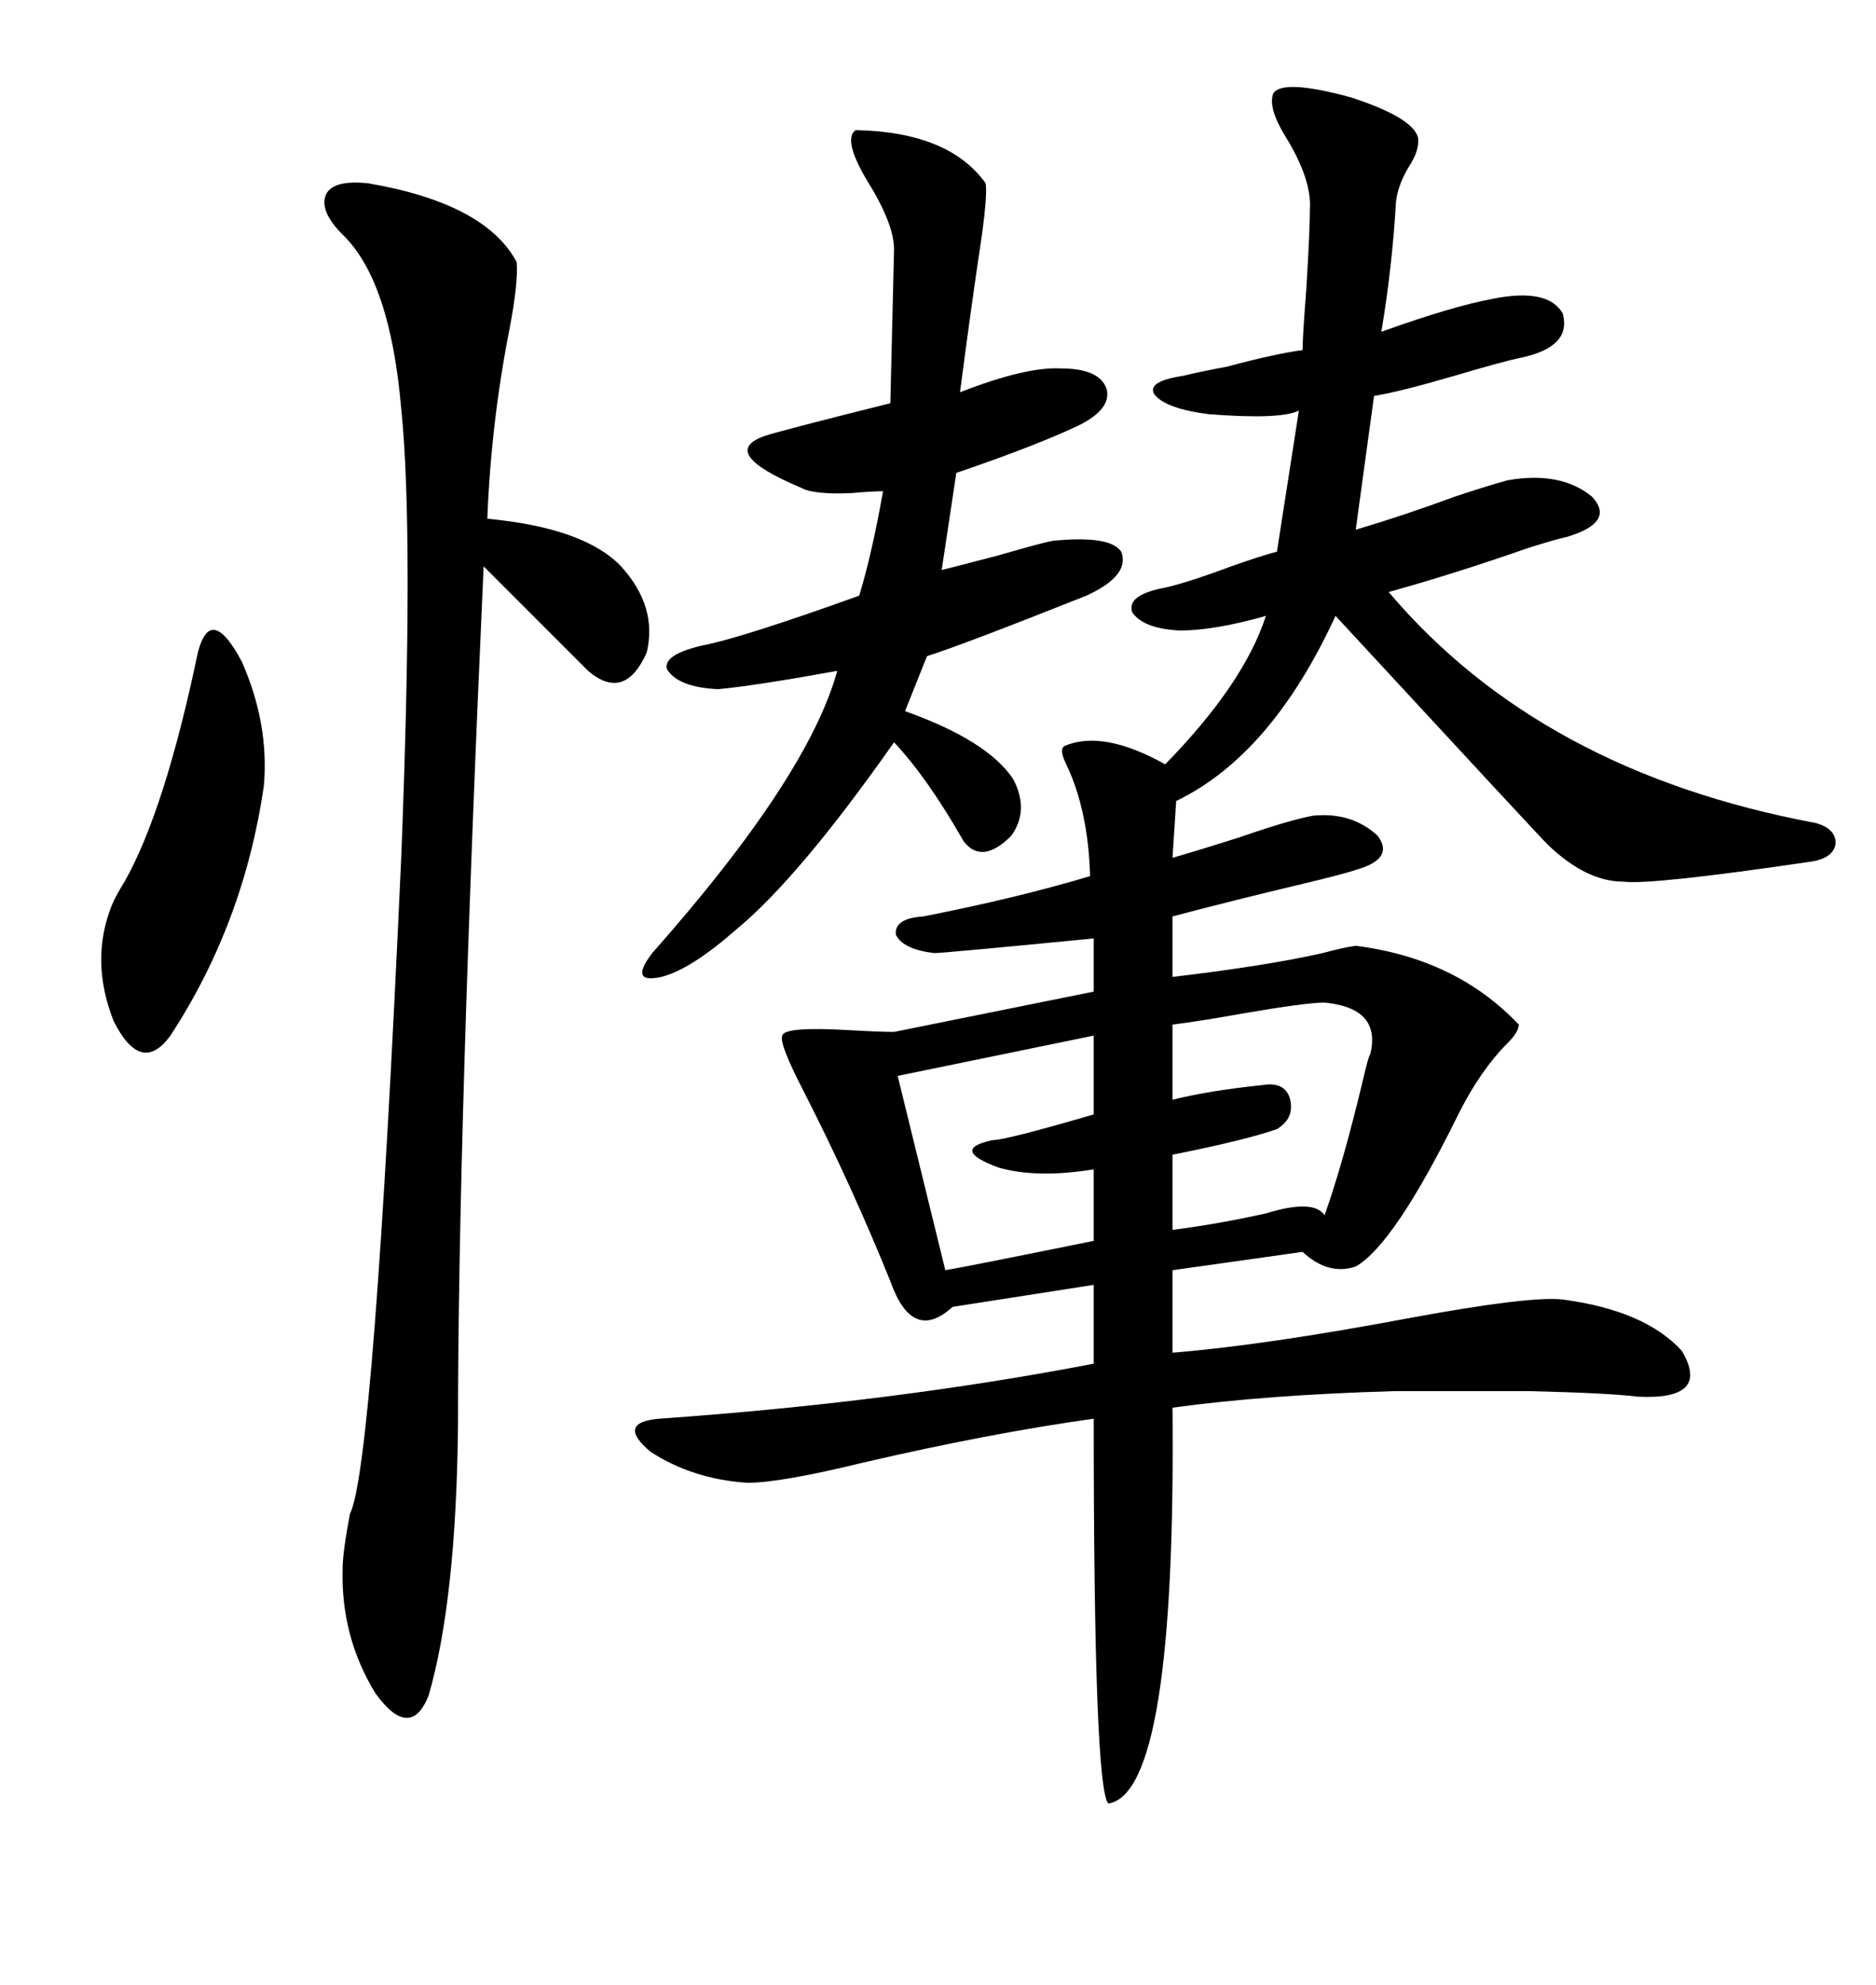 <svg xmlns="http://www.w3.org/2000/svg" xmlns:xlink="http://www.w3.org/1999/xlink" width="300" height="317.285"><path d="M203.61 14.94L203.61 14.94Q205.08 12.60 215.92 15.53L215.92 15.53Q225.88 18.75 226.76 21.97L226.76 21.97Q227.05 24.02 225.29 26.66L225.29 26.66Q223.54 29.59 223.24 32.23L223.24 32.23Q222.66 42.48 220.90 53.03L220.90 53.03Q232.32 48.93 238.77 47.75L238.77 47.75Q247.56 46.00 249.90 50.10L249.90 50.10Q251.37 55.37 243.46 57.13L243.46 57.13Q240.53 57.71 232.62 60.06L232.62 60.06Q223.54 62.70 219.73 63.28L219.73 63.28L216.80 84.67Q224.71 82.32 232.62 79.39L232.62 79.39Q237.89 77.64 241.11 76.76L241.11 76.76Q249.61 75.29 254.59 79.39L254.59 79.39Q258.40 83.50 250.49 85.84L250.49 85.84Q249.02 86.13 244.34 87.60L244.34 87.60Q232.62 91.70 222.07 94.63L222.07 94.63Q246.39 123.34 290.33 131.54L290.33 131.54Q293.55 132.42 293.55 134.77L293.55 134.77Q293.26 137.11 289.75 137.70L289.75 137.70Q263.96 141.50 259.57 140.92L259.57 140.92Q253.71 140.92 247.56 135.06L247.56 135.06Q245.80 133.30 213.57 98.44L213.57 98.44Q203.32 120.70 188.09 128.03L188.09 128.03L187.50 137.11Q191.60 135.94 198.05 133.89L198.05 133.89Q206.54 130.96 210.06 130.37L210.06 130.37Q216.21 129.79 220.31 133.59L220.31 133.59Q222.95 137.11 217.38 138.87L217.38 138.87Q214.75 139.75 208.59 141.21L208.59 141.21Q197.46 143.85 187.50 146.48L187.50 146.48L187.50 156.15Q202.44 154.39 211.52 152.34L211.52 152.34Q214.75 151.46 216.80 151.17L216.80 151.17Q232.91 153.22 242.87 163.77L242.87 163.77Q242.87 164.94 241.11 166.70L241.11 166.70Q236.72 171.09 233.20 178.13L233.20 178.13Q222.95 198.93 216.80 202.44L216.80 202.44Q212.40 203.91 208.30 200.10L208.30 200.10L187.50 203.03L187.50 216.21Q202.15 215.04 225.59 210.64L225.59 210.64Q244.63 207.13 249.90 207.71L249.90 207.71Q263.09 209.47 268.95 215.92L268.95 215.92Q273.63 223.83 261.91 223.24L261.91 223.24Q257.23 222.66 244.63 222.36L244.63 222.36Q233.50 222.36 222.95 222.36L222.95 222.36Q202.44 222.95 187.50 225L187.50 225Q188.09 286.52 177.25 288.28L177.25 288.28Q174.90 285.94 174.90 226.76L174.90 226.76Q158.20 229.10 137.99 233.79L137.99 233.79Q124.80 237.01 119.53 237.01L119.53 237.01Q110.74 236.43 104.00 232.03L104.00 232.03Q98.44 227.34 105.47 226.76L105.47 226.76Q142.97 224.12 174.90 217.97L174.90 217.97L174.90 205.37L152.34 208.89Q145.90 214.75 142.38 204.79L142.38 204.79Q136.23 189.55 128.61 174.61L128.61 174.61Q124.51 166.70 125.10 165.53L125.10 165.53Q125.39 164.06 135.64 164.65L135.64 164.65Q140.63 164.94 142.97 164.94L142.97 164.94L174.90 158.50L174.90 150Q150.88 152.34 149.41 152.34L149.41 152.34Q144.43 151.76 143.26 149.41L143.26 149.41Q142.97 146.78 147.66 146.48L147.66 146.48Q162.60 143.55 174.32 140.04L174.32 140.04Q174.02 129.49 170.51 122.17L170.51 122.17Q169.34 119.82 170.21 119.24L170.21 119.24Q176.37 116.60 186.33 122.17L186.33 122.17Q198.93 109.28 202.44 98.44L202.44 98.44Q194.24 100.78 188.67 100.78L188.67 100.78Q182.81 100.49 181.05 97.85L181.05 97.85Q180.18 95.21 185.74 94.04L185.74 94.04Q188.96 93.46 196.88 90.53L196.88 90.53Q201.86 88.77 204.20 88.18L204.20 88.18L207.71 65.63Q204.79 67.09 193.36 66.21L193.36 66.21Q186.33 65.33 184.57 62.99L184.57 62.99Q183.40 60.94 189.26 60.06L189.26 60.06Q191.60 59.47 196.29 58.59L196.29 58.59Q203.91 56.54 208.30 55.96L208.30 55.96Q208.30 53.91 208.89 46.29L208.89 46.29Q209.47 36.91 209.47 33.40L209.47 33.40Q209.77 28.71 205.66 21.97L205.66 21.97Q202.73 17.29 203.61 14.94ZM58.89 29.30L58.89 29.30Q77.64 32.52 82.62 41.89L82.62 41.89Q82.91 45.12 81.45 52.73L81.45 52.73Q78.52 67.68 77.93 82.91L77.93 82.91Q93.46 84.38 99.32 90.53L99.32 90.53Q105.18 96.97 103.42 104.30L103.42 104.30Q99.90 112.21 94.04 107.23L94.04 107.23L77.34 90.53Q73.24 181.05 73.24 227.93L73.24 227.93Q72.95 255.76 68.55 271.00L68.55 271.00Q65.63 278.32 60.06 270.70L60.06 270.70Q54.49 261.62 54.79 250.78L54.79 250.78Q54.79 248.14 55.96 241.99L55.96 241.99Q59.77 234.38 64.16 137.11L64.16 137.11Q66.21 84.96 64.16 65.33L64.16 65.33Q62.40 44.82 54.79 37.50L54.79 37.50Q50.98 33.69 52.15 31.05L52.15 31.05Q53.32 28.71 58.89 29.30ZM136.82 20.80L136.82 20.80Q151.76 21.09 157.62 29.30L157.62 29.30Q157.91 31.05 157.03 37.50L157.03 37.50Q155.27 49.22 153.52 62.70L153.52 62.70Q164.06 58.59 169.63 58.89L169.63 58.89Q175.78 58.89 176.95 62.11L176.95 62.11Q177.83 65.33 172.56 67.97L172.56 67.97Q165.82 71.19 152.93 75.59L152.93 75.59L150.59 91.11Q152.93 90.53 159.67 88.77L159.67 88.77Q166.70 86.72 168.46 86.43L168.46 86.43Q177.54 85.55 179.30 88.18L179.30 88.18Q180.76 91.99 173.73 95.21L173.73 95.21Q153.81 103.13 148.24 104.88L148.24 104.88L144.73 113.67Q157.91 118.36 162.01 124.51L162.01 124.51Q164.65 129.49 161.72 133.59L161.72 133.59Q157.03 138.28 154.10 134.47L154.10 134.47Q148.24 124.22 142.97 118.65L142.97 118.65Q127.73 140.33 117.77 148.54L117.77 148.54Q110.45 154.98 105.76 156.15L105.76 156.15Q100.49 157.32 104.30 152.34L104.30 152.34Q129.20 124.22 133.89 107.23L133.89 107.23Q121.00 109.57 114.84 110.16L114.84 110.16Q108.40 109.86 106.64 106.93L106.64 106.93Q106.05 104.59 112.50 103.13L112.50 103.13Q118.65 101.95 137.40 95.21L137.40 95.21Q139.45 88.48 141.21 78.52L141.21 78.52Q139.45 78.52 136.23 78.81L136.23 78.81Q130.08 79.10 128.03 77.93L128.03 77.93Q114.84 72.36 122.17 69.73L122.17 69.73Q123.63 69.14 142.38 64.45L142.38 64.45L142.97 39.84Q142.97 35.74 138.57 28.71L138.57 28.71Q134.77 22.27 136.82 20.80ZM31.64 104.30L31.64 104.30Q33.69 96.39 38.67 105.76L38.67 105.76Q43.07 115.72 42.19 125.68L42.19 125.68Q38.96 147.66 27.25 165.53L27.25 165.53Q22.56 171.97 18.16 163.18L18.16 163.18Q14.36 153.52 17.87 144.73L17.87 144.73Q18.46 143.26 19.92 140.92L19.92 140.92Q26.37 129.49 31.64 104.30ZM211.82 160.25L211.82 160.25Q208.89 160.25 198.63 162.01L198.63 162.01Q192.19 163.18 187.50 163.77L187.50 163.77L187.50 175.78Q193.36 174.32 201.86 173.44L201.86 173.44Q205.37 172.85 206.25 175.49L206.25 175.49Q207.13 178.71 204.20 180.47L204.20 180.47Q199.22 182.23 187.50 184.57L187.50 184.57L187.50 196.58Q194.53 195.70 202.44 193.95L202.44 193.95Q210.06 191.60 211.82 194.24L211.82 194.24Q214.75 186.04 217.97 172.56L217.97 172.56Q218.85 168.75 219.14 168.46L219.14 168.46Q220.90 161.13 211.82 160.25ZM174.90 178.13L174.90 165.53L143.55 171.97L151.17 203.03Q154.69 202.44 174.90 198.34L174.90 198.34L174.90 186.91Q165.82 188.38 159.67 186.62L159.67 186.62Q151.76 183.69 158.79 182.23L158.79 182.23Q160.84 182.23 174.90 178.13L174.90 178.13Z"/></svg>